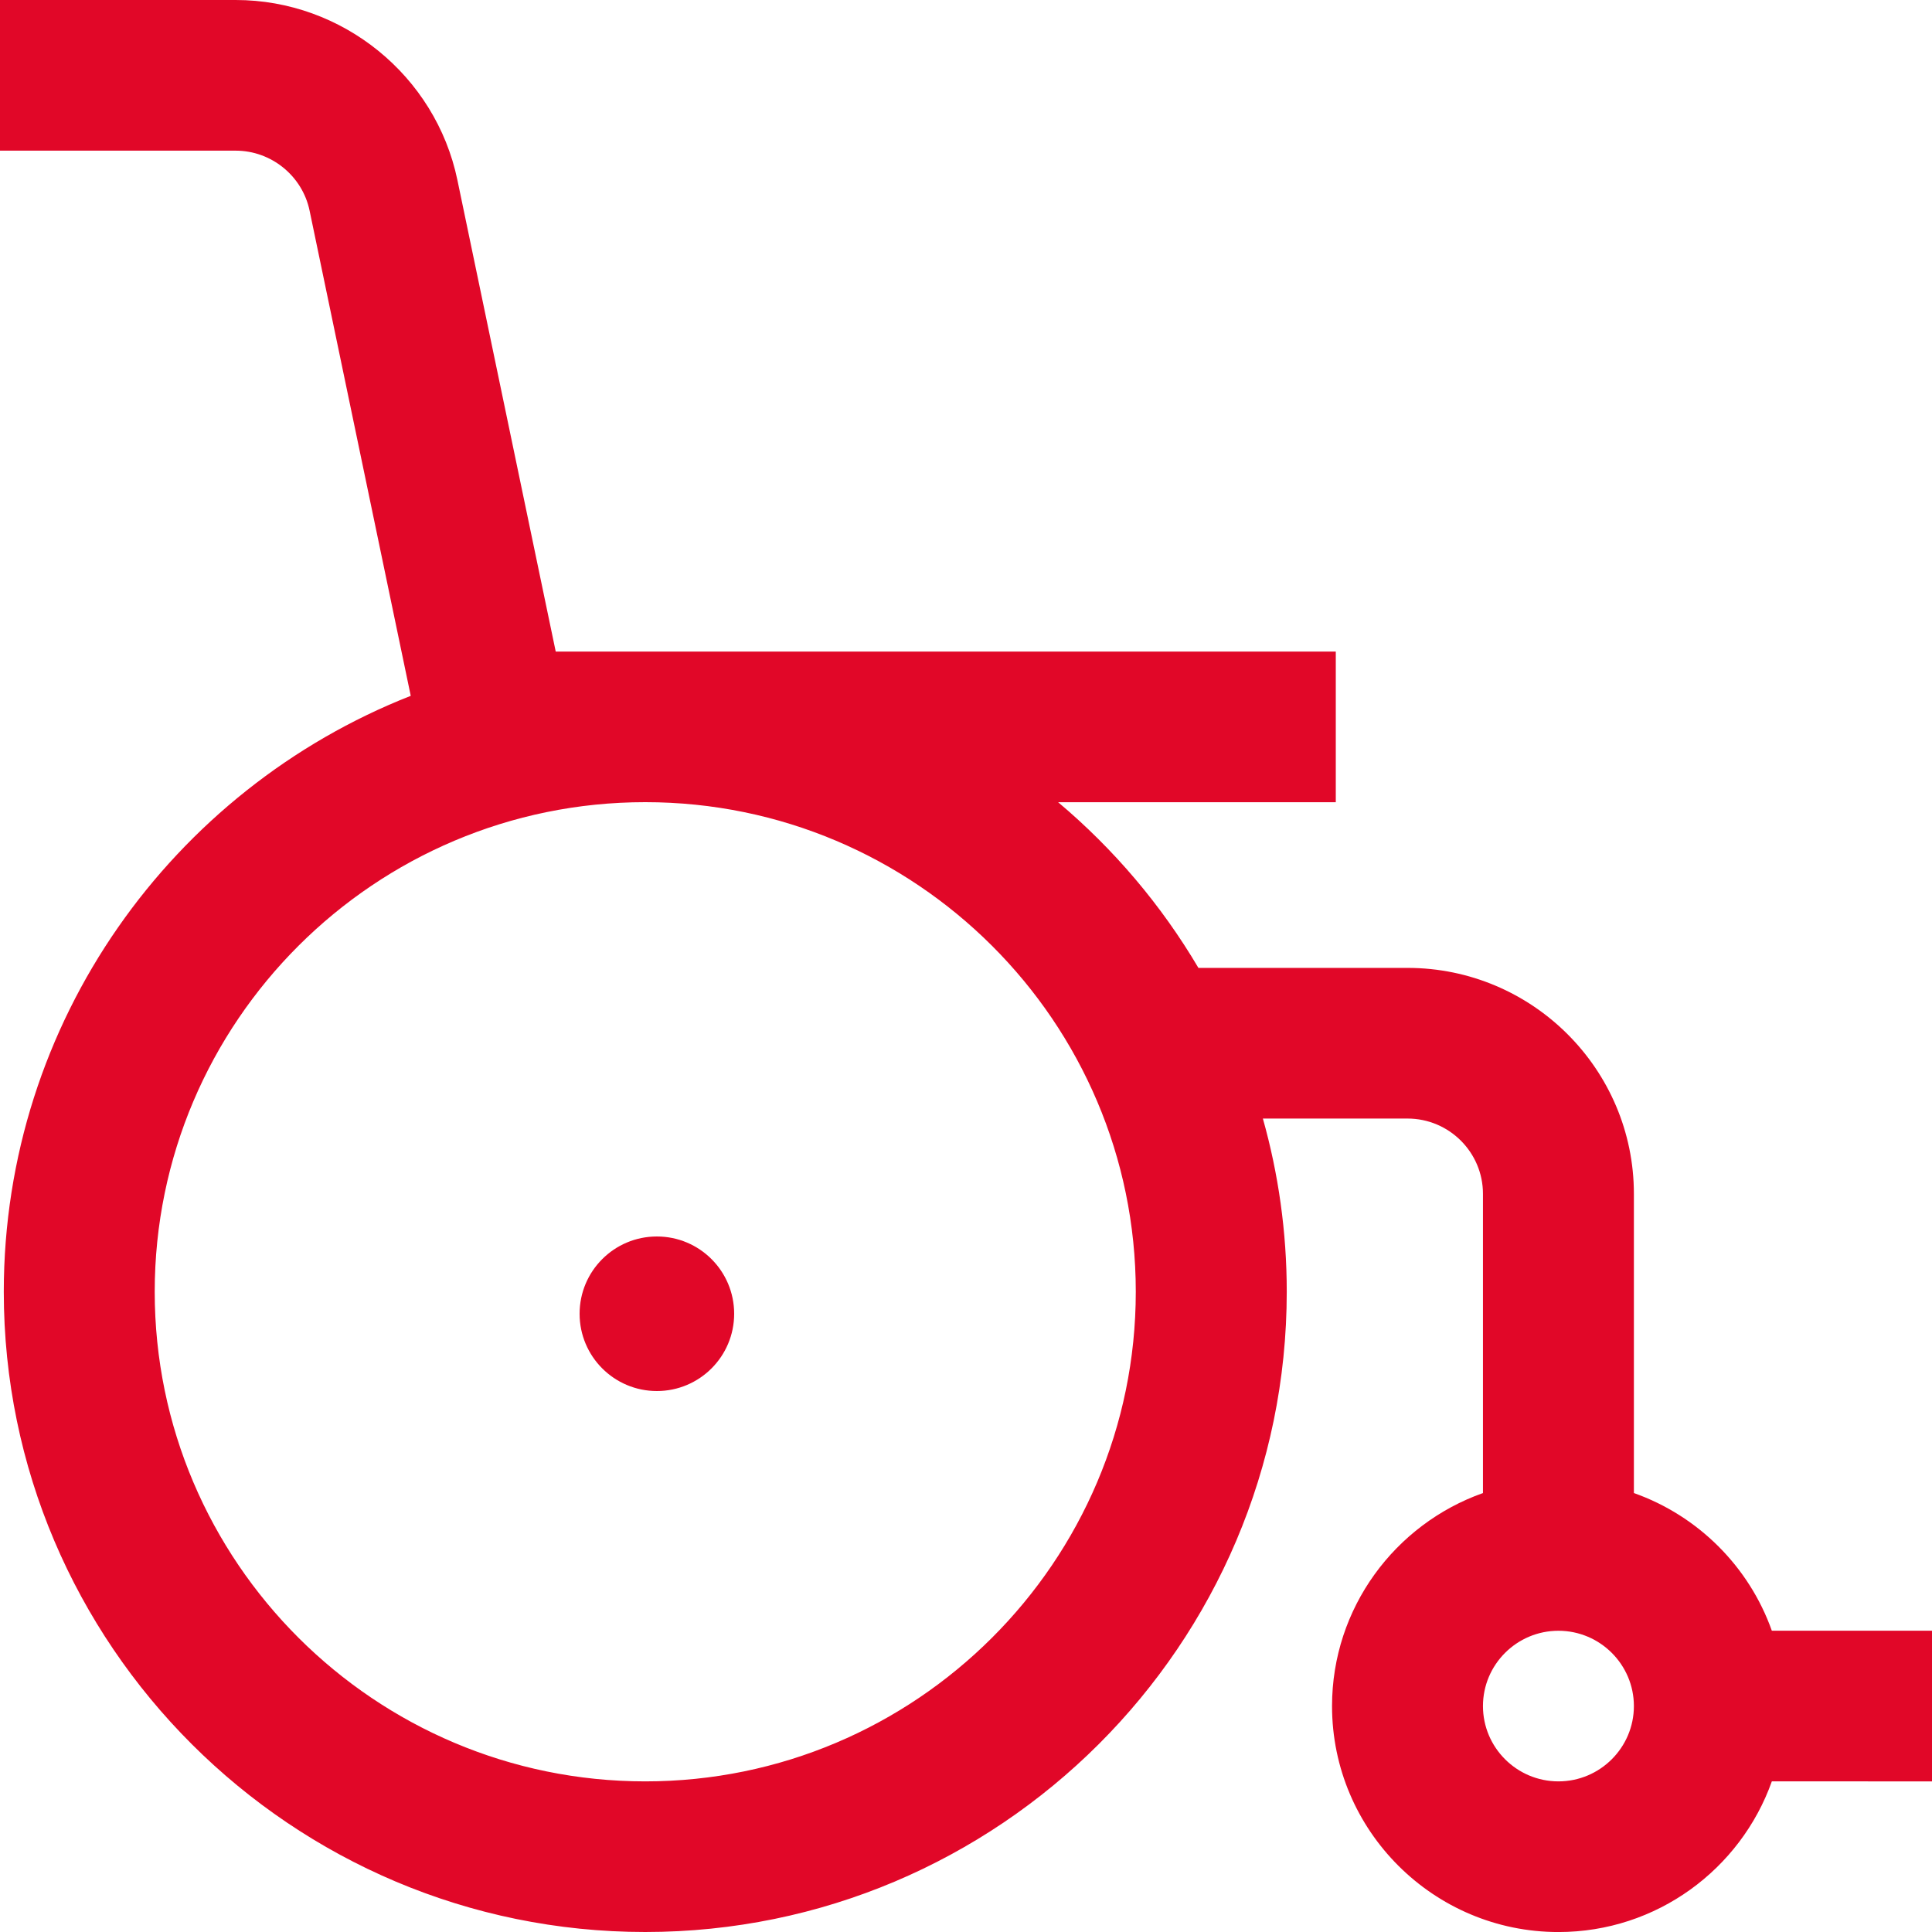 <svg width="50" height="50" xmlns="http://www.w3.org/2000/svg">
  <g fill="#E10728" fill-rule="nonzero">
    <circle cx="17" cy="34" r="2"/>
    <path d="M45.855 42.203c-.589-1.659-1.908-2.975-3.57-3.563v-7.743c0-3.225-2.629-5.848-5.859-5.848h-5.411c-.96-1.627-2.191-3.077-3.631-4.288h7.186v-3.899H14.382l-2.545-12.205C11.274 1.958 8.862 0 6.1 0H0v3.899h6.1c.92 0 1.725.653 1.912 1.552l2.618 12.557C4.469 20.431.098 26.431.098 33.431.098 42.567 7.545 50 16.699 50s16.602-7.433 16.602-16.569c0-1.553-.216-3.057-.618-4.483h3.743c1.077 0 1.953.874 1.953 1.949v7.743c-2.273.805-3.906 2.971-3.906 5.513 0 3.225 2.629 5.848 5.859 5.848 2.546 0 4.717-1.63 5.523-3.899H50v-3.899h-4.144zm-29.156 3.899c-7 0-12.695-5.684-12.695-12.671 0-6.987 5.695-12.671 12.695-12.671 7 0 12.695 5.684 12.695 12.671-0 6.987-5.695 12.671-12.695 12.671zm23.633 0c-1.077 0-1.953-.875-1.953-1.949 0-1.075.876-1.949 1.953-1.949s1.953.875 1.953 1.949-.876 1.949-1.953 1.949z"/>
  </g>
</svg>

